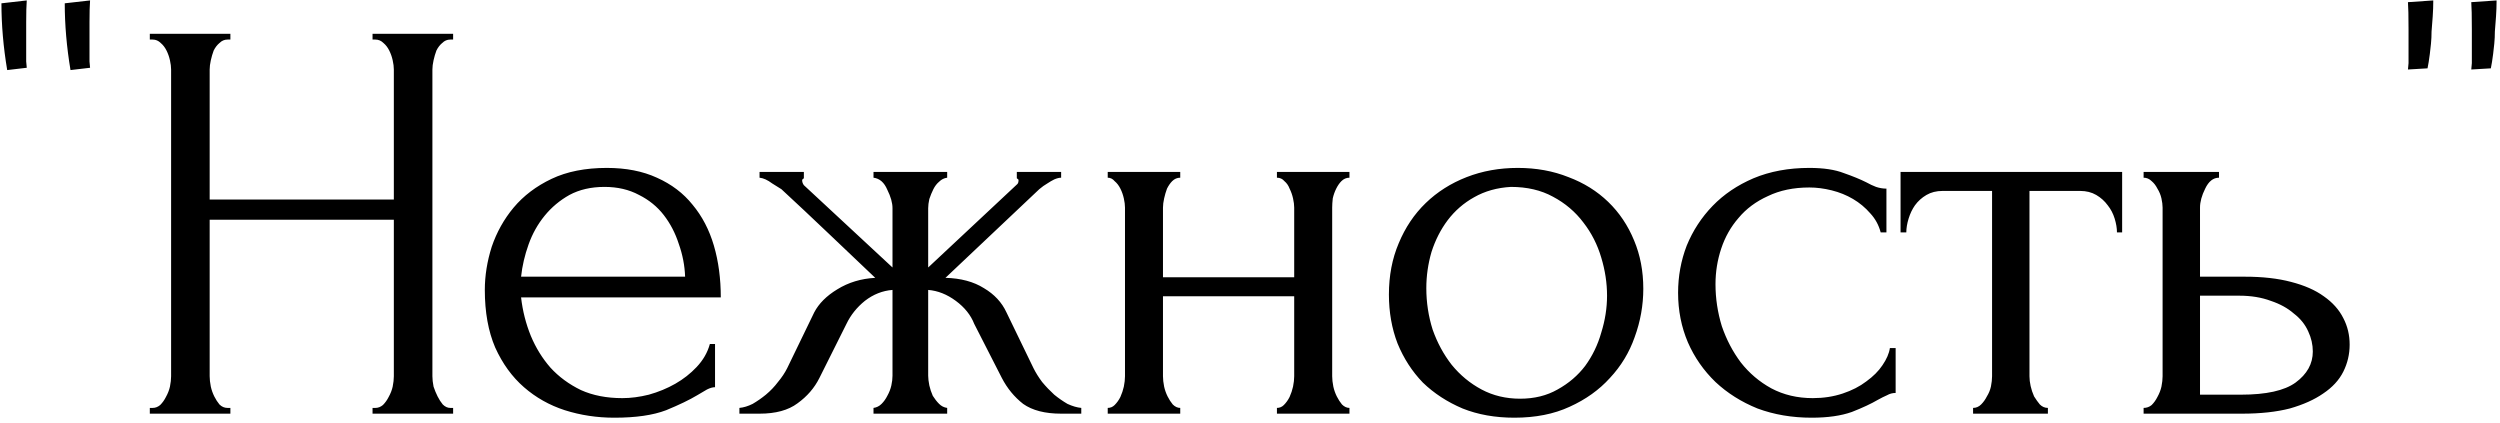 <?xml version="1.0" encoding="UTF-8"?> <svg xmlns="http://www.w3.org/2000/svg" width="278" height="47" viewBox="0 0 278 47" fill="none"><path d="M0.8 7.792C0.373 5.232 0.16 2.757 0.16 0.368L2.976 0.048C2.933 0.603 2.912 1.413 2.912 2.48V5.04C2.912 5.765 2.912 6.363 2.912 6.832L2.976 7.536L0.8 7.792ZM7.84 7.792C7.413 5.232 7.2 2.757 7.2 0.368L10.016 0.048C9.973 0.603 9.952 1.413 9.952 2.48V5.04C9.952 5.765 9.952 6.363 9.952 6.832L10.016 7.536L7.84 7.792ZM41.427 45.36H41.747C42.046 45.36 42.323 45.253 42.579 45.04C42.835 44.784 43.049 44.485 43.219 44.144C43.433 43.76 43.582 43.376 43.667 42.992C43.753 42.565 43.795 42.181 43.795 41.84V24.432H23.315V41.84C23.315 42.181 23.358 42.565 23.443 42.992C23.529 43.376 23.657 43.739 23.827 44.08C23.998 44.421 24.19 44.72 24.403 44.976C24.659 45.232 24.958 45.36 25.299 45.36H25.619V46H16.659V45.36H16.979C17.278 45.36 17.555 45.253 17.811 45.04C18.067 44.784 18.281 44.485 18.451 44.144C18.665 43.76 18.814 43.376 18.899 42.992C18.985 42.565 19.027 42.181 19.027 41.84V7.728C19.027 7.429 18.985 7.088 18.899 6.704C18.814 6.32 18.686 5.957 18.515 5.616C18.345 5.275 18.131 4.997 17.875 4.784C17.619 4.528 17.321 4.4 16.979 4.4H16.659V3.76H25.619V4.4H25.299C24.958 4.4 24.659 4.528 24.403 4.784C24.147 4.997 23.934 5.275 23.763 5.616C23.635 5.957 23.529 6.32 23.443 6.704C23.358 7.088 23.315 7.429 23.315 7.728V22.192H43.795V7.728C43.795 7.429 43.753 7.088 43.667 6.704C43.582 6.32 43.454 5.957 43.283 5.616C43.113 5.275 42.899 4.997 42.643 4.784C42.387 4.528 42.089 4.4 41.747 4.4H41.427V3.76H50.387V4.4H50.067C49.726 4.4 49.427 4.528 49.171 4.784C48.915 4.997 48.702 5.275 48.531 5.616C48.403 5.957 48.297 6.32 48.211 6.704C48.126 7.088 48.083 7.429 48.083 7.728V41.84C48.083 42.181 48.126 42.565 48.211 42.992C48.339 43.376 48.489 43.739 48.659 44.08C48.83 44.421 49.022 44.72 49.235 44.976C49.491 45.232 49.769 45.36 50.067 45.36H50.387V46H41.427V45.36ZM57.944 33.072C58.114 34.565 58.477 35.995 59.032 37.36C59.586 38.683 60.312 39.856 61.208 40.88C62.146 41.904 63.277 42.736 64.6 43.376C65.922 43.973 67.458 44.272 69.208 44.272C70.146 44.272 71.128 44.144 72.152 43.888C73.218 43.589 74.2 43.184 75.096 42.672C75.992 42.16 76.781 41.541 77.464 40.816C78.189 40.048 78.68 39.195 78.936 38.256H79.512V43.056C79.256 43.056 78.957 43.141 78.616 43.312C78.317 43.483 77.954 43.696 77.528 43.952C76.674 44.464 75.522 45.019 74.072 45.616C72.621 46.171 70.701 46.448 68.312 46.448C66.392 46.448 64.557 46.171 62.808 45.616C61.101 45.061 59.586 44.208 58.264 43.056C56.941 41.904 55.874 40.432 55.064 38.64C54.296 36.848 53.912 34.715 53.912 32.24C53.912 30.661 54.168 29.061 54.68 27.44C55.234 25.819 56.045 24.368 57.112 23.088C58.221 21.765 59.629 20.699 61.336 19.888C63.042 19.077 65.09 18.672 67.48 18.672C69.613 18.672 71.469 19.035 73.048 19.76C74.669 20.485 75.992 21.488 77.016 22.768C78.082 24.048 78.872 25.563 79.384 27.312C79.896 29.061 80.152 30.981 80.152 33.072H57.944ZM67.224 20.784C65.73 20.784 64.429 21.083 63.32 21.68C62.253 22.277 61.336 23.045 60.568 23.984C59.8 24.923 59.202 25.989 58.776 27.184C58.349 28.379 58.072 29.573 57.944 30.768H76.184C76.141 29.531 75.906 28.315 75.48 27.12C75.096 25.925 74.541 24.859 73.816 23.92C73.09 22.981 72.173 22.235 71.064 21.68C69.954 21.083 68.674 20.784 67.224 20.784ZM114.926 40.944C115.182 41.456 115.502 41.968 115.886 42.48C116.313 42.992 116.761 43.461 117.23 43.888C117.7 44.272 118.19 44.613 118.702 44.912C119.257 45.168 119.769 45.317 120.238 45.36V46H117.998C116.206 46 114.798 45.637 113.774 44.912C112.793 44.144 112.004 43.184 111.406 42.032L108.334 36.016C107.95 35.035 107.268 34.181 106.286 33.456C105.305 32.731 104.281 32.325 103.214 32.24V41.776C103.214 42.075 103.257 42.437 103.342 42.864C103.428 43.248 103.556 43.632 103.726 44.016C103.94 44.357 104.174 44.656 104.43 44.912C104.686 45.168 104.985 45.317 105.326 45.36V46H97.134V45.36C97.476 45.317 97.774 45.168 98.03 44.912C98.286 44.656 98.5 44.357 98.67 44.016C98.884 43.632 99.033 43.248 99.118 42.864C99.204 42.48 99.246 42.117 99.246 41.776V32.24C98.137 32.325 97.113 32.731 96.174 33.456C95.278 34.181 94.596 35.035 94.126 36.016L91.118 42.032C90.564 43.141 89.753 44.08 88.686 44.848C87.662 45.616 86.254 46 84.462 46H82.222V45.36C82.692 45.317 83.182 45.168 83.694 44.912C84.206 44.613 84.697 44.272 85.166 43.888C85.678 43.461 86.126 42.992 86.51 42.48C86.937 41.968 87.278 41.456 87.534 40.944L90.542 34.736C91.054 33.755 91.908 32.901 93.102 32.176C94.34 31.408 95.748 30.981 97.326 30.896C95.705 29.36 93.977 27.717 92.142 25.968C90.308 24.219 88.558 22.576 86.894 21.04C86.766 20.955 86.425 20.741 85.87 20.4C85.358 20.016 84.889 19.803 84.462 19.76V19.12H89.39V19.824C89.262 19.909 89.198 19.973 89.198 20.016C89.198 20.229 89.262 20.421 89.39 20.592L99.246 29.744V23.152C99.246 22.555 99.054 21.872 98.67 21.104C98.329 20.293 97.817 19.845 97.134 19.76V19.12H105.326V19.76C104.985 19.803 104.686 19.952 104.43 20.208C104.174 20.421 103.961 20.699 103.79 21.04C103.62 21.381 103.47 21.744 103.342 22.128C103.257 22.512 103.214 22.853 103.214 23.152V29.744L113.134 20.464C113.22 20.379 113.262 20.229 113.262 20.016C113.262 19.973 113.198 19.909 113.07 19.824V19.12H117.998V19.76C117.785 19.76 117.529 19.824 117.23 19.952C116.974 20.08 116.718 20.229 116.462 20.4C116.164 20.571 115.865 20.784 115.566 21.04L105.134 30.896C106.841 30.939 108.27 31.323 109.422 32.048C110.574 32.731 111.406 33.627 111.918 34.736L114.926 40.944ZM129.323 41.84C129.323 42.181 129.366 42.565 129.451 42.992C129.537 43.376 129.665 43.739 129.835 44.08C130.006 44.421 130.198 44.72 130.411 44.976C130.667 45.232 130.945 45.36 131.243 45.36V46H123.179V45.36C123.478 45.36 123.734 45.253 123.947 45.04C124.203 44.784 124.417 44.485 124.587 44.144C124.758 43.76 124.886 43.376 124.971 42.992C125.057 42.565 125.099 42.181 125.099 41.84V23.088C125.099 22.789 125.057 22.448 124.971 22.064C124.886 21.68 124.758 21.317 124.587 20.976C124.417 20.635 124.203 20.357 123.947 20.144C123.734 19.888 123.478 19.76 123.179 19.76V19.12H131.243V19.76C130.902 19.76 130.603 19.888 130.347 20.144C130.134 20.357 129.942 20.635 129.771 20.976C129.643 21.317 129.537 21.68 129.451 22.064C129.366 22.448 129.323 22.789 129.323 23.088V30.832H143.915V23.088C143.915 22.789 143.873 22.448 143.787 22.064C143.702 21.68 143.574 21.317 143.403 20.976C143.275 20.635 143.083 20.357 142.827 20.144C142.614 19.888 142.337 19.76 141.995 19.76V19.12H150.059V19.76C149.718 19.76 149.419 19.888 149.163 20.144C148.95 20.357 148.758 20.635 148.587 20.976C148.417 21.317 148.289 21.68 148.203 22.064C148.161 22.448 148.139 22.789 148.139 23.088V41.84C148.139 42.181 148.182 42.565 148.267 42.992C148.353 43.376 148.481 43.739 148.651 44.08C148.822 44.421 149.014 44.72 149.227 44.976C149.483 45.232 149.761 45.36 150.059 45.36V46H141.995V45.36C142.294 45.36 142.55 45.253 142.763 45.04C143.019 44.784 143.233 44.485 143.403 44.144C143.574 43.76 143.702 43.376 143.787 42.992C143.873 42.565 143.915 42.181 143.915 41.84V32.944H129.323V41.84ZM168.399 46.448C166.265 46.448 164.345 46.107 162.639 45.424C160.932 44.699 159.46 43.739 158.223 42.544C157.028 41.307 156.089 39.856 155.407 38.192C154.767 36.528 154.447 34.715 154.447 32.752C154.447 30.661 154.809 28.763 155.535 27.056C156.26 25.307 157.263 23.813 158.543 22.576C159.823 21.339 161.337 20.379 163.087 19.696C164.836 19.013 166.735 18.672 168.783 18.672C170.831 18.672 172.708 19.013 174.415 19.696C176.121 20.336 177.593 21.253 178.831 22.448C180.068 23.643 181.028 25.072 181.711 26.736C182.393 28.357 182.735 30.149 182.735 32.112C182.735 33.947 182.415 35.739 181.775 37.488C181.177 39.195 180.26 40.709 179.023 42.032C177.828 43.355 176.335 44.421 174.543 45.232C172.793 46.043 170.745 46.448 168.399 46.448ZM168.015 20.784C166.479 20.869 165.113 21.253 163.919 21.936C162.767 22.576 161.785 23.429 160.975 24.496C160.207 25.52 159.609 26.693 159.183 28.016C158.799 29.339 158.607 30.683 158.607 32.048C158.607 33.627 158.841 35.163 159.311 36.656C159.823 38.107 160.527 39.408 161.423 40.56C162.361 41.712 163.471 42.629 164.751 43.312C166.031 43.995 167.46 44.336 169.039 44.336C170.617 44.336 172.004 43.995 173.199 43.312C174.436 42.629 175.46 41.755 176.271 40.688C177.081 39.579 177.679 38.341 178.063 36.976C178.489 35.611 178.703 34.245 178.703 32.88C178.703 31.472 178.489 30.064 178.063 28.656C177.636 27.205 176.975 25.904 176.079 24.752C175.183 23.557 174.052 22.597 172.687 21.872C171.364 21.147 169.807 20.784 168.015 20.784ZM210.795 43.696C210.453 43.696 210.133 43.781 209.835 43.952C209.536 44.08 209.195 44.251 208.811 44.464C208.085 44.891 207.125 45.339 205.931 45.808C204.736 46.235 203.243 46.448 201.451 46.448C199.275 46.448 197.269 46.107 195.435 45.424C193.643 44.699 192.085 43.717 190.763 42.48C189.44 41.2 188.416 39.728 187.691 38.064C186.965 36.357 186.603 34.523 186.603 32.56C186.603 30.725 186.923 28.976 187.563 27.312C188.245 25.648 189.205 24.176 190.443 22.896C191.68 21.616 193.195 20.592 194.987 19.824C196.821 19.056 198.891 18.672 201.195 18.672C202.773 18.672 204.053 18.864 205.035 19.248C206.016 19.589 206.848 19.931 207.531 20.272C207.915 20.485 208.277 20.656 208.619 20.784C209.003 20.912 209.387 20.976 209.771 20.976V25.84H209.131C208.917 25.029 208.533 24.325 207.979 23.728C207.424 23.088 206.784 22.555 206.059 22.128C205.333 21.701 204.544 21.381 203.691 21.168C202.837 20.955 202.005 20.848 201.195 20.848C199.445 20.848 197.909 21.168 196.587 21.808C195.264 22.405 194.176 23.216 193.323 24.24C192.469 25.221 191.829 26.352 191.403 27.632C190.976 28.912 190.763 30.235 190.763 31.6C190.763 33.179 190.997 34.736 191.467 36.272C191.979 37.765 192.683 39.109 193.579 40.304C194.517 41.499 195.648 42.459 196.971 43.184C198.336 43.909 199.872 44.272 201.579 44.272C202.773 44.272 203.883 44.101 204.907 43.76C205.931 43.419 206.805 42.971 207.531 42.416C208.299 41.861 208.896 41.264 209.323 40.624C209.792 39.941 210.069 39.301 210.155 38.704H210.795V43.696ZM235.406 25.84C235.406 25.371 235.32 24.859 235.15 24.304C234.979 23.749 234.723 23.259 234.382 22.832C234.04 22.363 233.614 21.979 233.102 21.68C232.59 21.381 231.992 21.232 231.31 21.232H225.678V41.84C225.678 42.181 225.72 42.544 225.806 42.928C225.891 43.312 226.019 43.696 226.19 44.08C226.403 44.421 226.616 44.72 226.83 44.976C227.086 45.232 227.384 45.36 227.726 45.36V46H219.406V45.36C219.747 45.36 220.046 45.232 220.302 44.976C220.558 44.72 220.771 44.421 220.942 44.08C221.155 43.739 221.304 43.376 221.39 42.992C221.475 42.565 221.518 42.181 221.518 41.84V21.232H216.014C215.331 21.232 214.734 21.381 214.222 21.68C213.71 21.979 213.283 22.363 212.942 22.832C212.643 23.259 212.408 23.749 212.238 24.304C212.067 24.859 211.982 25.371 211.982 25.84H211.342V19.12H235.982V25.84H235.406ZM249.633 30.768C251.595 30.768 253.302 30.96 254.753 31.344C256.246 31.728 257.462 32.261 258.401 32.944C259.382 33.627 260.107 34.437 260.577 35.376C261.046 36.272 261.281 37.253 261.281 38.32C261.281 39.387 261.046 40.389 260.577 41.328C260.107 42.267 259.361 43.077 258.337 43.76C257.355 44.443 256.118 44.997 254.625 45.424C253.131 45.808 251.361 46 249.313 46H238.369V45.36C238.71 45.36 239.009 45.253 239.265 45.04C239.521 44.784 239.734 44.485 239.905 44.144C240.118 43.76 240.267 43.376 240.353 42.992C240.438 42.565 240.481 42.181 240.481 41.84V23.088C240.481 22.789 240.438 22.448 240.353 22.064C240.267 21.68 240.118 21.317 239.905 20.976C239.734 20.635 239.521 20.357 239.265 20.144C239.009 19.888 238.71 19.76 238.369 19.76V19.12H246.753V19.76C246.113 19.76 245.601 20.165 245.217 20.976C244.833 21.744 244.641 22.448 244.641 23.088V30.768H249.633ZM249.185 43.888C252.001 43.888 254.027 43.44 255.265 42.544C256.545 41.605 257.185 40.453 257.185 39.088C257.185 38.32 257.014 37.573 256.673 36.848C256.331 36.08 255.798 35.419 255.073 34.864C254.39 34.267 253.537 33.797 252.513 33.456C251.489 33.072 250.315 32.88 248.993 32.88H244.641V43.888H249.185ZM267.829 5.296V3.248C267.829 1.797 267.807 0.795 267.765 0.24L270.581 0.048C270.581 0.645 270.559 1.243 270.517 1.84C270.474 2.437 270.431 2.992 270.389 3.504C270.389 3.973 270.367 4.421 270.325 4.848C270.282 5.275 270.239 5.659 270.197 6C270.154 6.341 270.111 6.64 270.069 6.896C270.026 7.109 269.983 7.344 269.941 7.6L267.765 7.728L267.829 7.024C267.829 6.555 267.829 5.979 267.829 5.296ZM274.869 5.296V3.248C274.869 1.797 274.847 0.795 274.805 0.24L277.621 0.048C277.621 0.645 277.599 1.243 277.557 1.84C277.514 2.437 277.471 2.992 277.429 3.504C277.429 3.973 277.407 4.421 277.365 4.848C277.322 5.275 277.279 5.659 277.237 6C277.194 6.341 277.151 6.64 277.109 6.896C277.066 7.109 277.023 7.344 276.981 7.6L274.805 7.728L274.869 7.024C274.869 6.555 274.869 5.979 274.869 5.296Z" fill="black"></path></svg> 